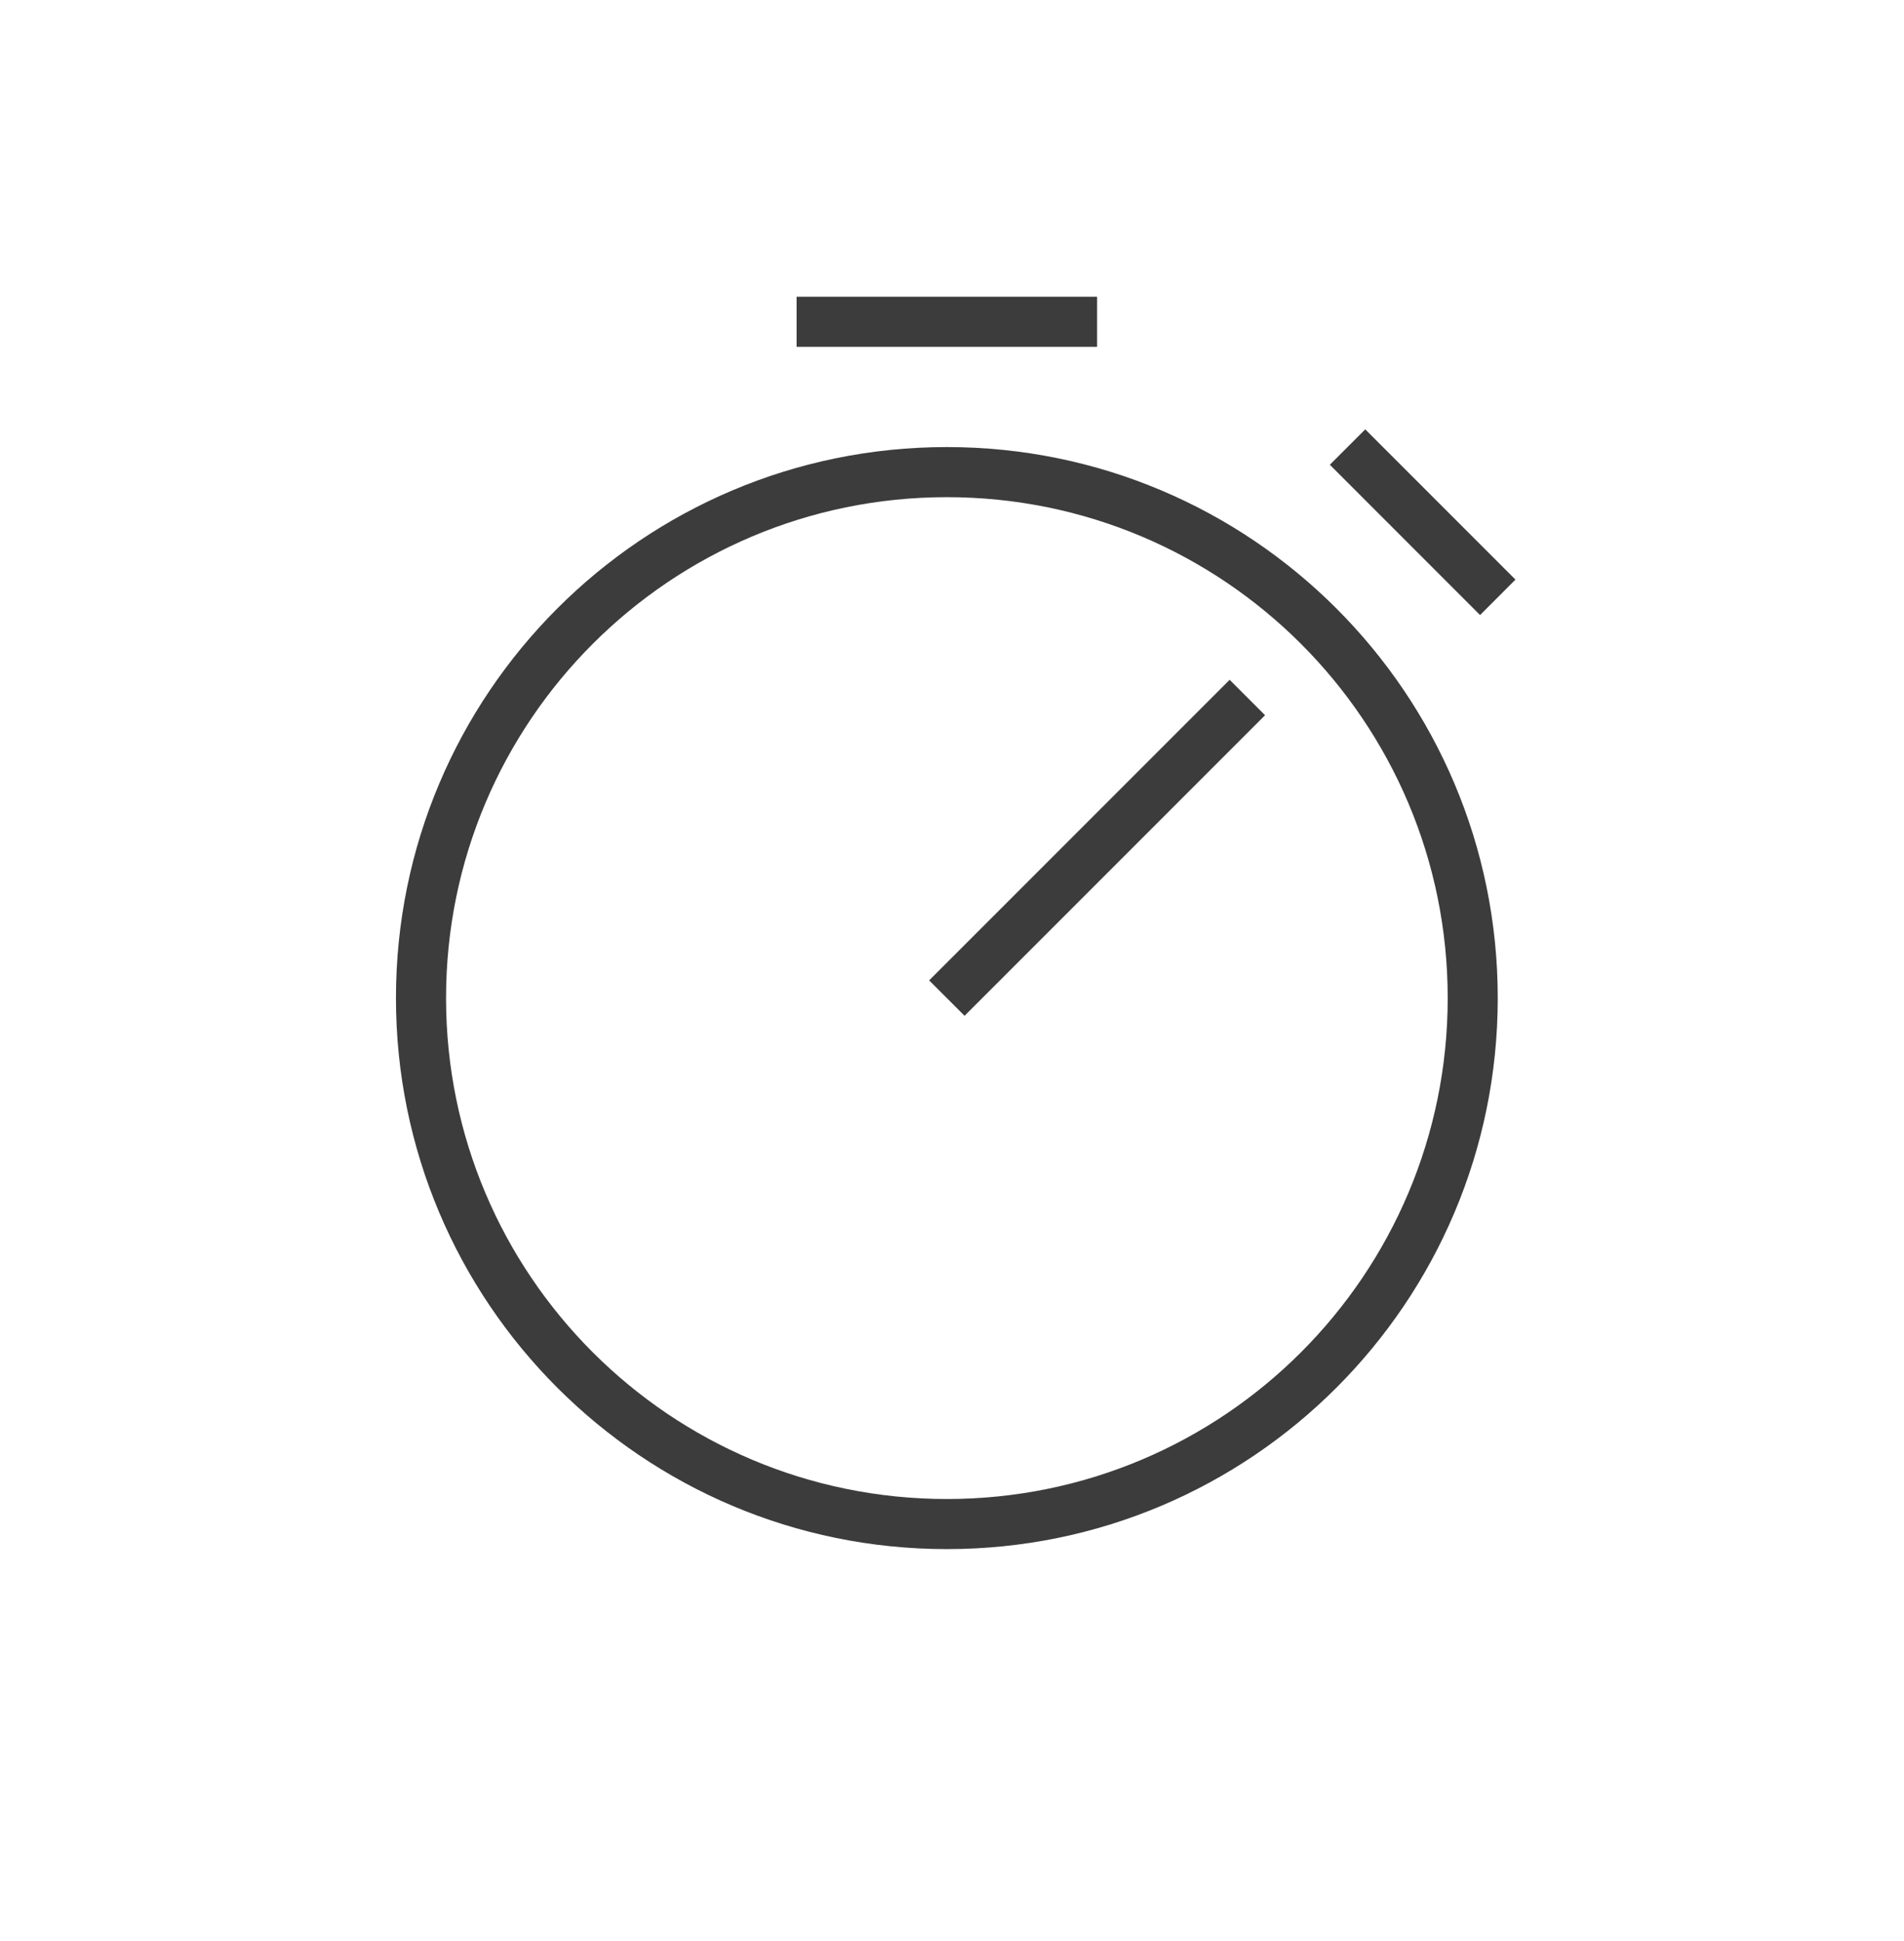 <svg width="52" height="53" viewBox="0 0 52 53" fill="none" xmlns="http://www.w3.org/2000/svg">
<path fill-rule="evenodd" clip-rule="evenodd" d="M29.963 9.471H21.756V8.103H29.963V9.471ZM40.422 16.794L36.319 12.69L37.286 11.723L41.389 15.826L40.422 16.794ZM25.86 13.575C18.306 13.575 12.182 19.698 12.182 27.252C12.182 34.806 18.306 40.93 25.86 40.93C33.414 40.93 39.538 34.806 39.538 27.252C39.538 19.698 33.414 13.575 25.86 13.575ZM10.814 27.252C10.814 18.943 17.55 12.207 25.86 12.207C34.169 12.207 40.905 18.943 40.905 27.252C40.905 35.562 34.169 42.298 25.86 42.298C17.55 42.298 10.814 35.562 10.814 27.252ZM34.55 19.529L26.343 27.736L25.376 26.769L33.583 18.562L34.55 19.529Z" fill="#3C3C3C"/>
</svg>
